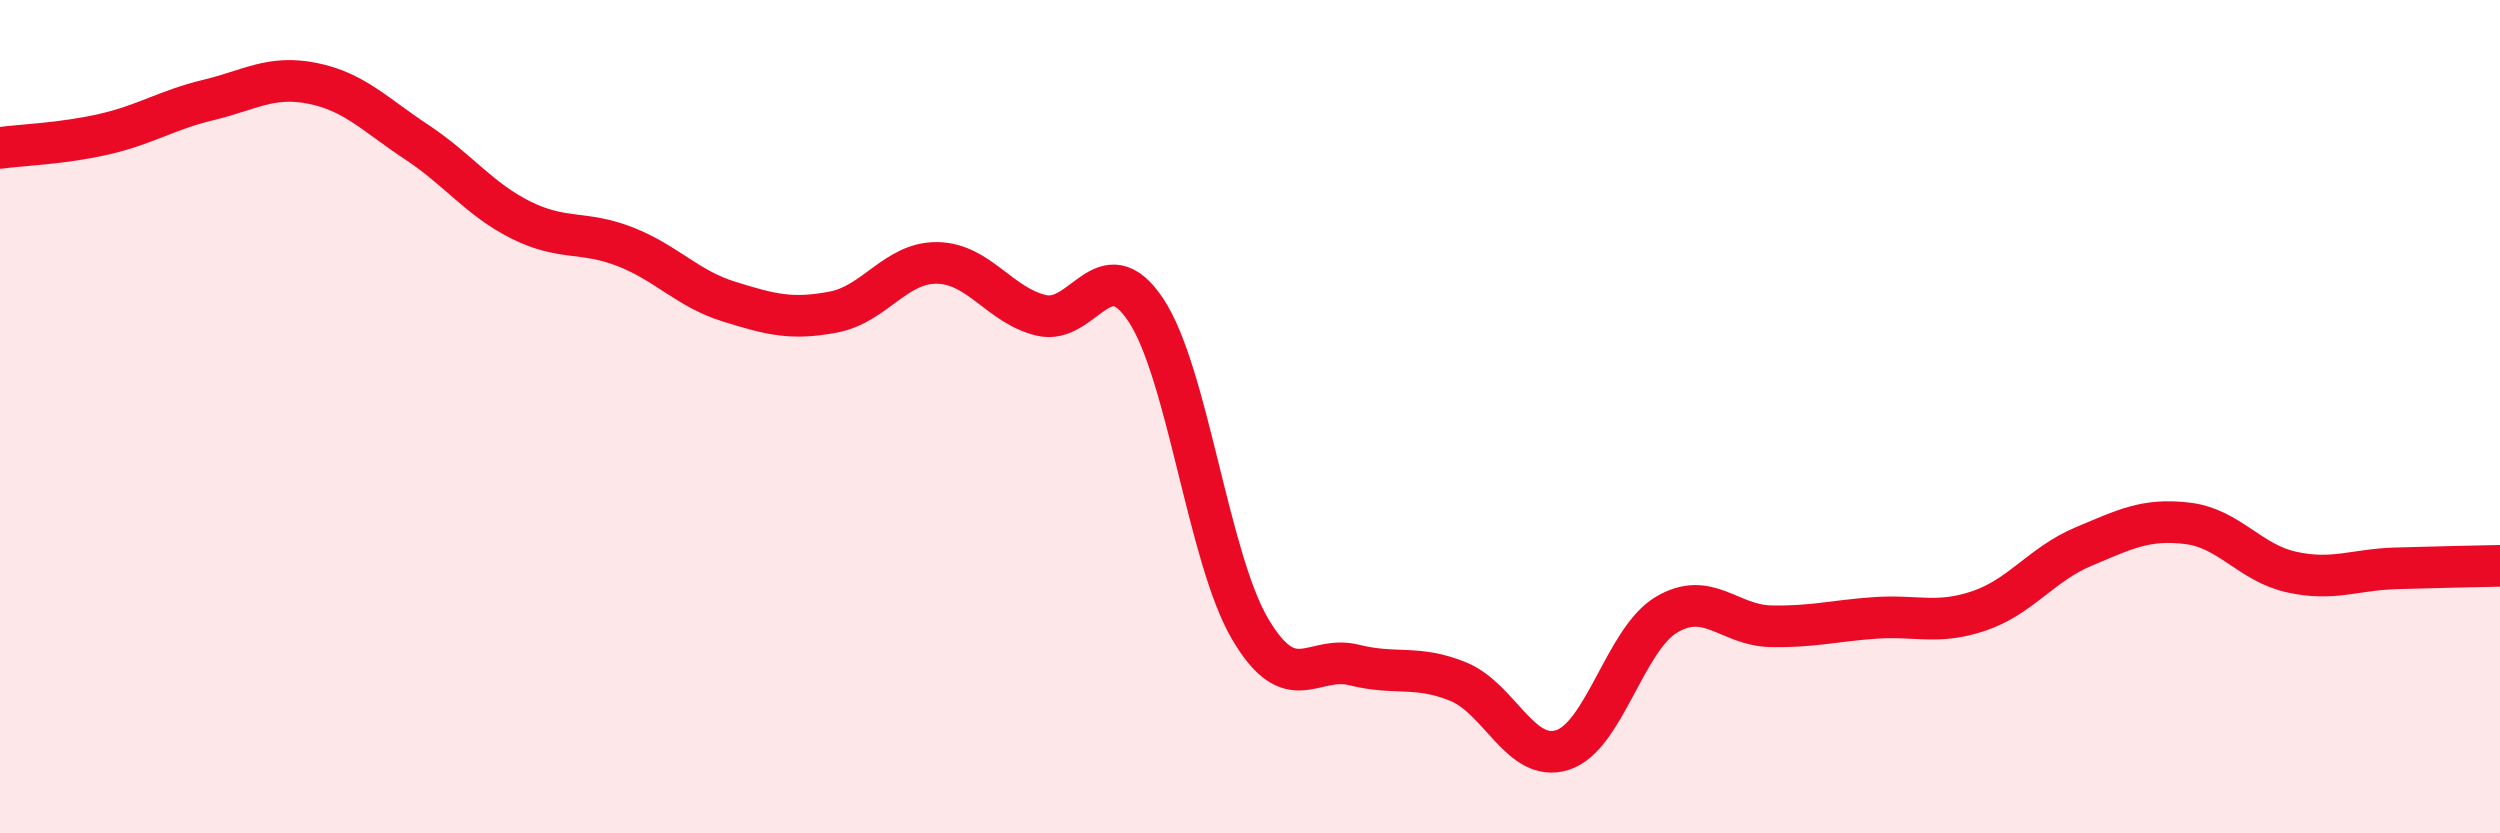 
    <svg width="60" height="20" viewBox="0 0 60 20" xmlns="http://www.w3.org/2000/svg">
      <path
        d="M 0,3.55 C 0.5,3.48 1.5,3.45 2.5,3.22 C 3.5,2.99 4,2.64 5,2.4 C 6,2.16 6.5,1.8 7.5,2 C 8.5,2.2 9,2.75 10,3.41 C 11,4.07 11.5,4.78 12.5,5.28 C 13.5,5.78 14,5.53 15,5.92 C 16,6.31 16.5,6.93 17.5,7.24 C 18.5,7.55 19,7.68 20,7.49 C 21,7.3 21.5,6.29 22.5,6.31 C 23.5,6.33 24,7.34 25,7.57 C 26,7.8 26.5,5.94 27.5,7.44 C 28.5,8.94 29,13.39 30,15.09 C 31,16.79 31.5,15.71 32.5,15.96 C 33.5,16.21 34,15.95 35,16.36 C 36,16.77 36.5,18.32 37.5,18 C 38.5,17.68 39,15.34 40,14.75 C 41,14.16 41.5,15.01 42.5,15.03 C 43.5,15.05 44,14.9 45,14.83 C 46,14.76 46.5,15 47.5,14.66 C 48.5,14.32 49,13.54 50,13.12 C 51,12.7 51.5,12.44 52.5,12.56 C 53.5,12.68 54,13.51 55,13.73 C 56,13.95 56.5,13.67 57.5,13.64 C 58.5,13.61 59.5,13.59 60,13.58L60 20L0 20Z"
        fill="#EB0A25"
        opacity="0.1"
        stroke-linecap="round"
        stroke-linejoin="round"
      />
      <path
        d="M 0,3.55 C 0.5,3.48 1.5,3.45 2.5,3.22 C 3.5,2.99 4,2.64 5,2.4 C 6,2.16 6.5,1.8 7.5,2 C 8.5,2.2 9,2.75 10,3.41 C 11,4.07 11.5,4.78 12.5,5.28 C 13.5,5.78 14,5.53 15,5.92 C 16,6.31 16.5,6.93 17.5,7.24 C 18.5,7.55 19,7.68 20,7.49 C 21,7.3 21.5,6.29 22.5,6.31 C 23.5,6.33 24,7.34 25,7.57 C 26,7.8 26.5,5.94 27.5,7.44 C 28.5,8.94 29,13.39 30,15.09 C 31,16.79 31.5,15.71 32.5,15.96 C 33.5,16.21 34,15.95 35,16.36 C 36,16.77 36.5,18.32 37.5,18 C 38.5,17.68 39,15.34 40,14.75 C 41,14.16 41.5,15.01 42.5,15.03 C 43.5,15.05 44,14.9 45,14.83 C 46,14.76 46.5,15 47.5,14.66 C 48.5,14.32 49,13.54 50,13.12 C 51,12.7 51.5,12.44 52.5,12.56 C 53.5,12.68 54,13.51 55,13.73 C 56,13.95 56.5,13.67 57.5,13.64 C 58.5,13.61 59.5,13.59 60,13.58"
        stroke="#EB0A25"
        stroke-width="1"
        fill="none"
        stroke-linecap="round"
        stroke-linejoin="round"
      />
    </svg>
  